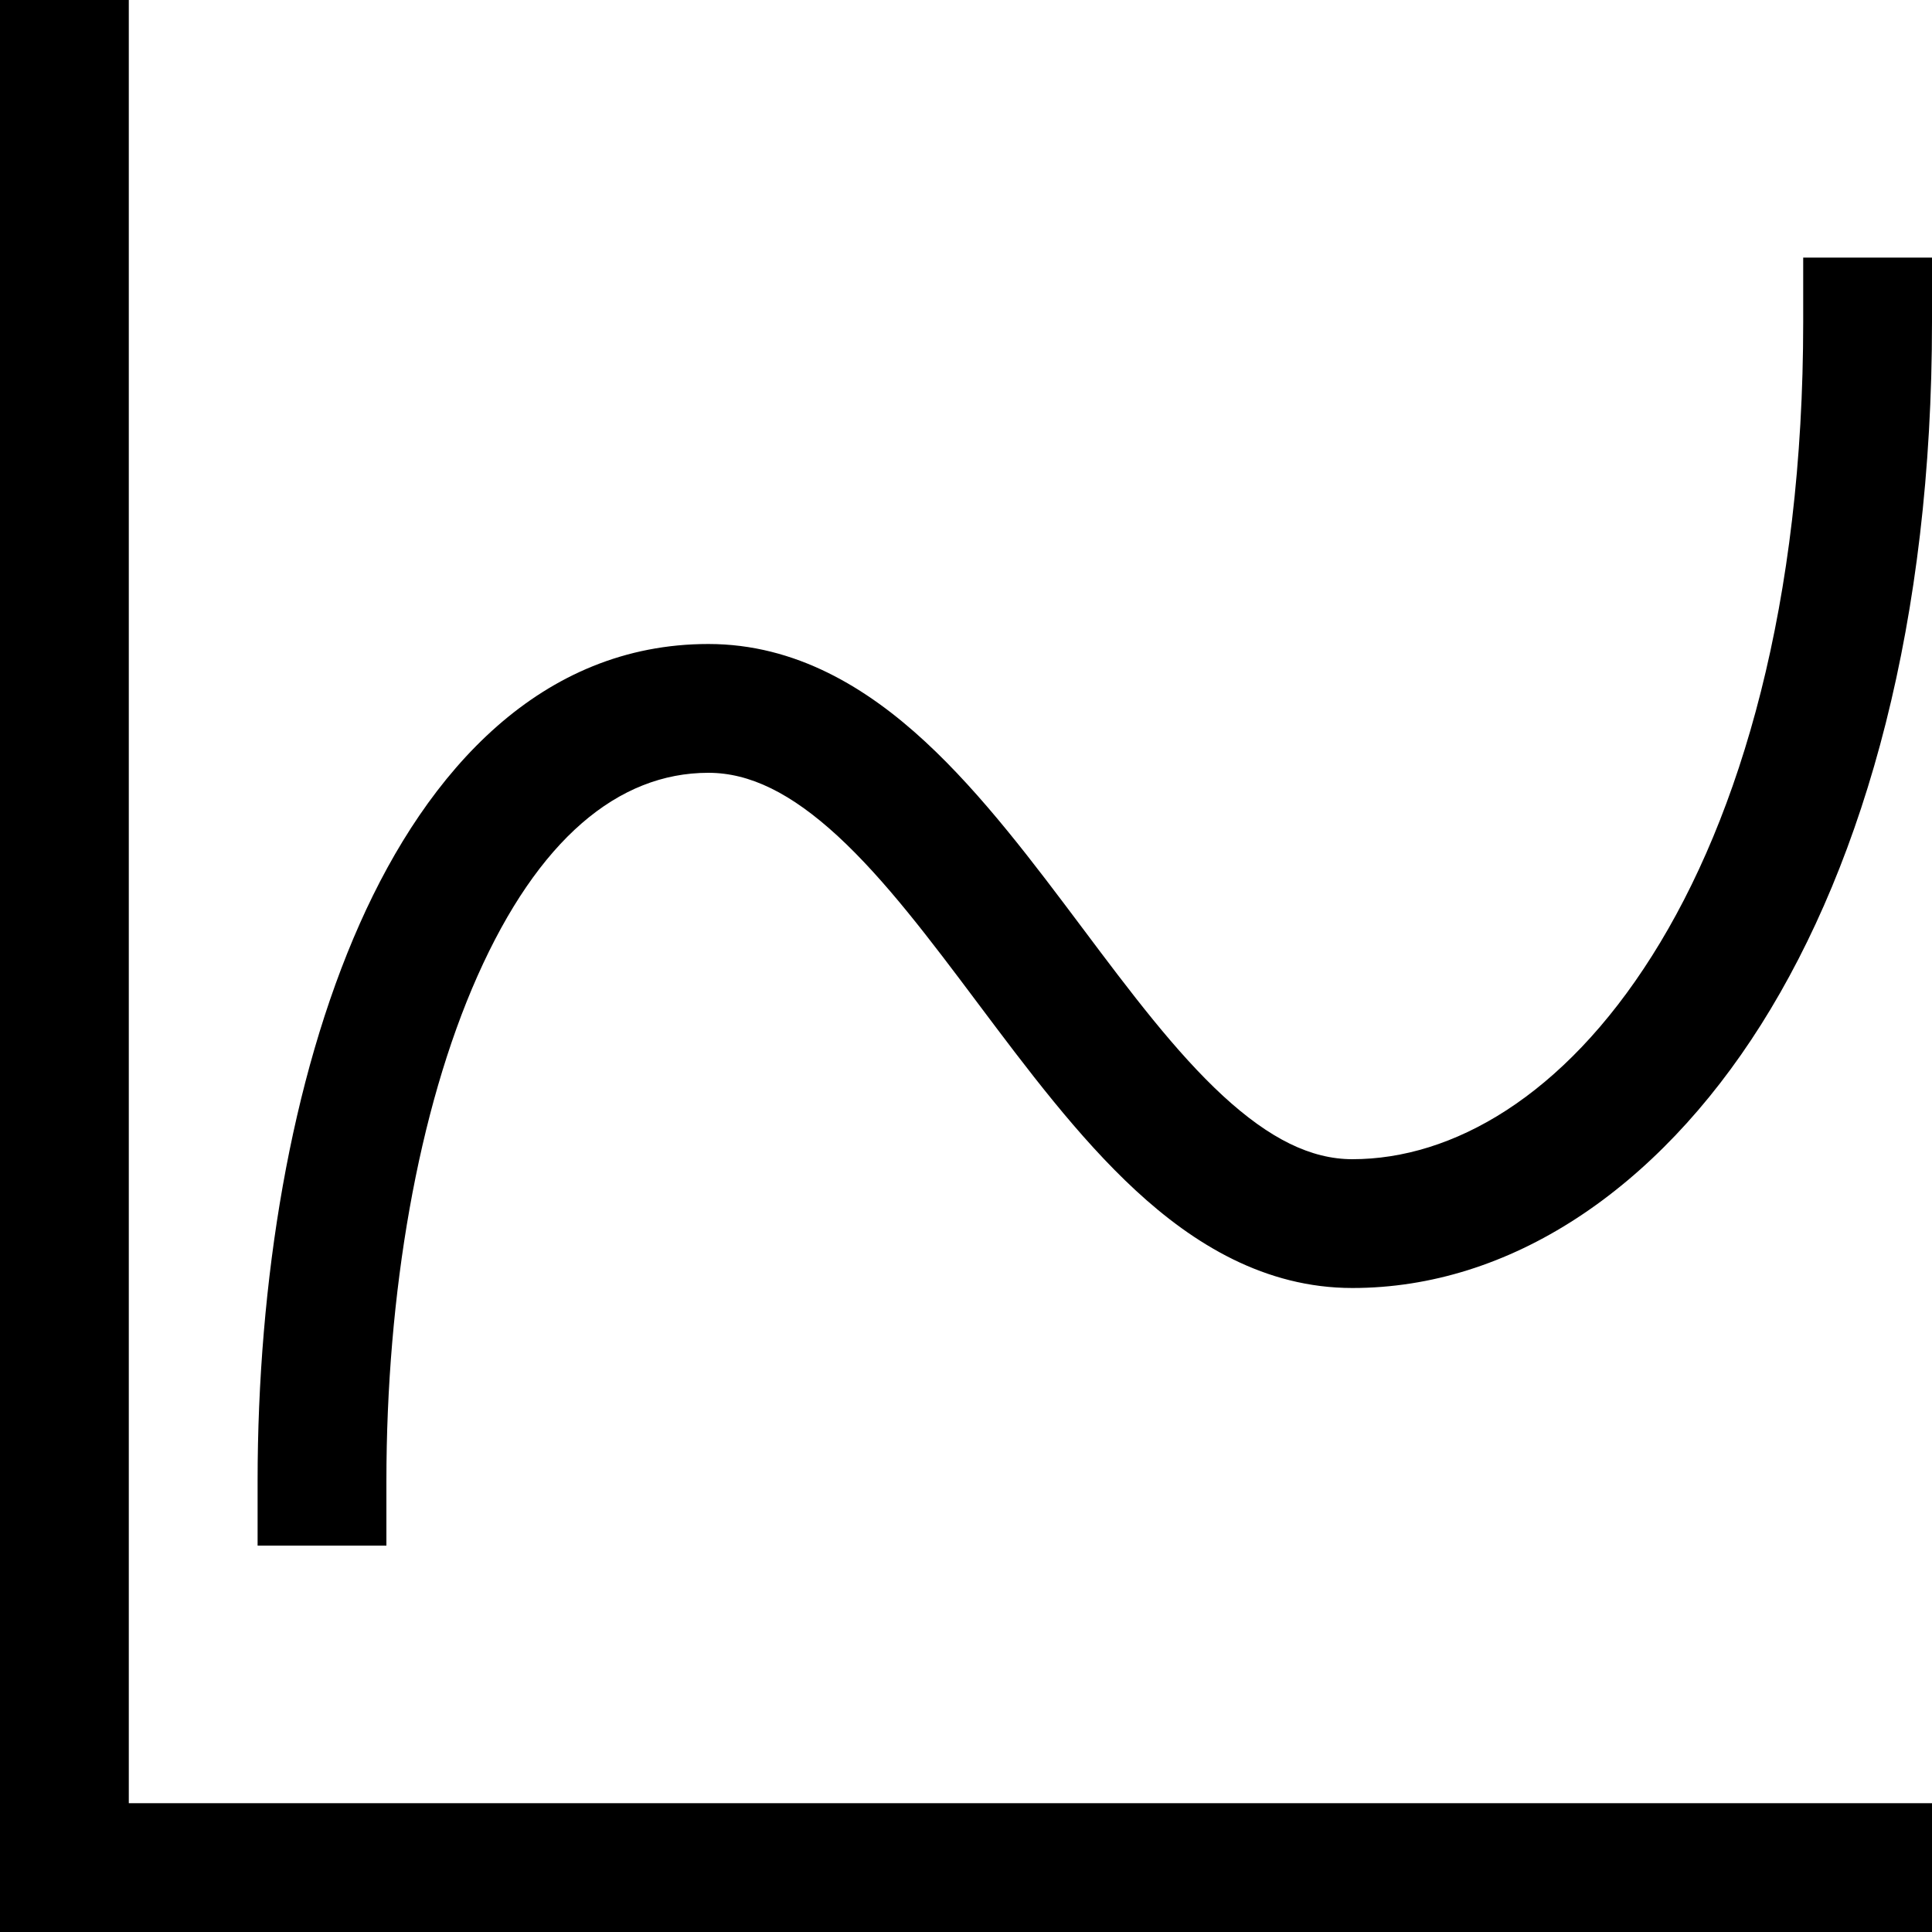 <?xml version="1.0" encoding="utf-8"?><!-- Скачано с сайта svg4.ru / Downloaded from svg4.ru -->
<svg width="800px" height="800px" viewBox="0 0 15 15" fill="none" xmlns="http://www.w3.org/2000/svg">
<path d="M0.5 14.5H0V15H0.5V14.5ZM2 11.5V12H3V11.5H2ZM15 2.5V2H14V2.5H15ZM0 0V14.5H1V0H0ZM0.5 15H15V14H0.5V15ZM3 11.5C3 10.046 3.244 8.62 3.707 7.578C4.178 6.519 4.798 6 5.5 6V5C4.202 5 3.322 5.981 2.793 7.172C2.256 8.38 2 9.954 2 11.5H3ZM5.5 6C5.821 6 6.142 6.158 6.505 6.492C6.871 6.83 7.218 7.29 7.6 7.8C7.968 8.29 8.371 8.83 8.817 9.242C9.267 9.658 9.821 10 10.5 10V9C10.179 9 9.858 8.842 9.495 8.508C9.129 8.17 8.782 7.71 8.4 7.2C8.032 6.71 7.629 6.17 7.183 5.758C6.733 5.342 6.179 5 5.5 5V6ZM10.5 10C11.723 10 12.863 9.237 13.673 7.955C14.485 6.668 15 4.819 15 2.5H14C14 4.681 13.515 6.332 12.827 7.42C12.137 8.513 11.277 9 10.5 9V10Z" fill="#000000"/>
</svg>